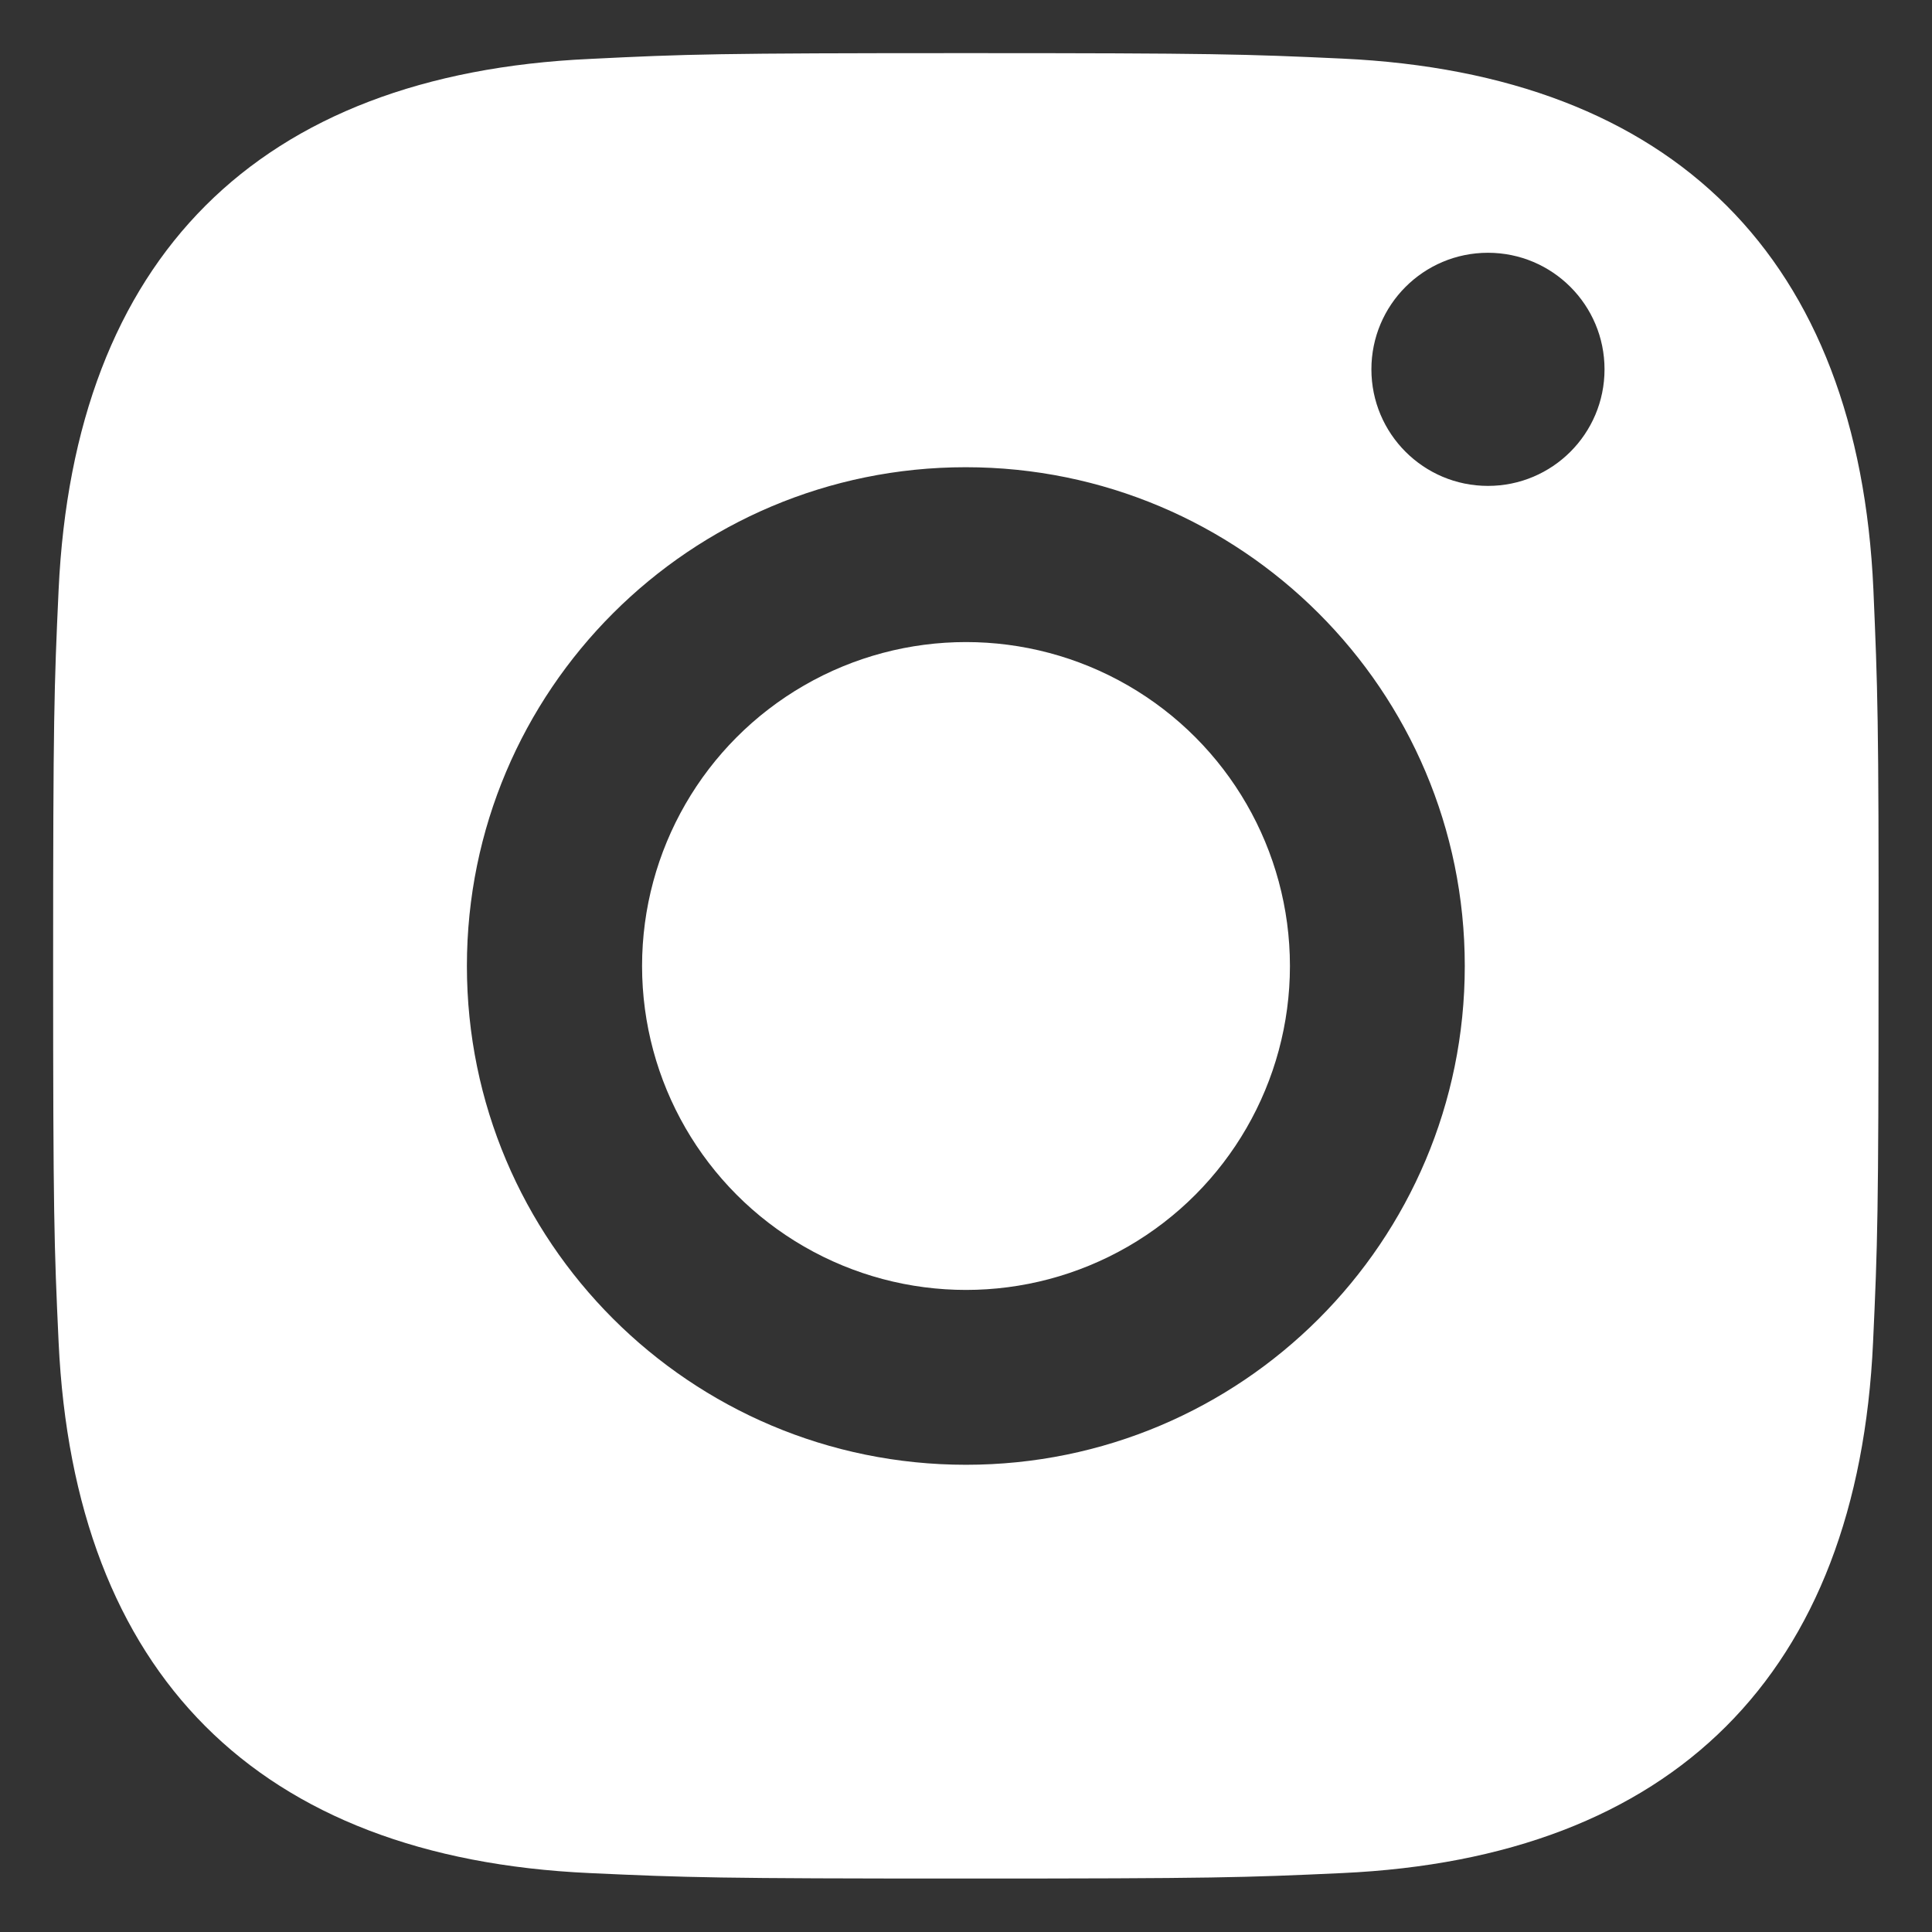 <?xml version="1.0" encoding="utf-8"?>
<!-- Generator: Adobe Illustrator 28.0.0, SVG Export Plug-In . SVG Version: 6.00 Build 0)  -->
<svg version="1.1" id="Calque_1" xmlns="http://www.w3.org/2000/svg" xmlns:xlink="http://www.w3.org/1999/xlink" x="0px" y="0px"
	 viewBox="0 0 600 600" style="enable-background:new 0 0 600 600;" xml:space="preserve">
<rect x="0" y="0" width="600" height="600" fill="#333333" stroke="none"/>
<style type="text/css">
	.st0{fill:#FFFFFF;}
</style>
<g>
	<circle class="st0" cx="300" cy="300" r="100.6"/>
	<path class="st0" d="M581.8,183.1C577.2,80.3,519.9,23,416.9,18.2c-30.3-1.4-39.9-1.7-116.9-1.7c-77,0-86.7,0.3-116.8,1.8
		C80.1,23,23,80.1,18.2,183.2c-1.4,30.3-1.7,39.9-1.7,116.8c0,77,0.3,86.7,1.7,116.8c4.8,103,61.8,160.2,164.9,164.9
		c30.3,1.4,39.9,1.7,116.8,1.7s86.7-0.3,116.9-1.7c102.8-4.7,160.2-61.8,164.9-164.9c1.4-30.3,1.7-39.9,1.7-116.8
		C583.5,223,583.1,213.4,581.8,183.1z M300,454.9C214.3,454.9,145,385.5,145,300c0-85.6,69.4-154.9,154.9-154.9
		c85.6,0,155,69.3,155,154.9S385.6,454.9,300,454.9z M462.1,150.9c-20,0-36.2-16.2-36.2-36.2s16.2-36.2,36.2-36.2
		s36.2,16.2,36.2,36.2S482.1,150.9,462.1,150.9z"/>
</g>
</svg>
